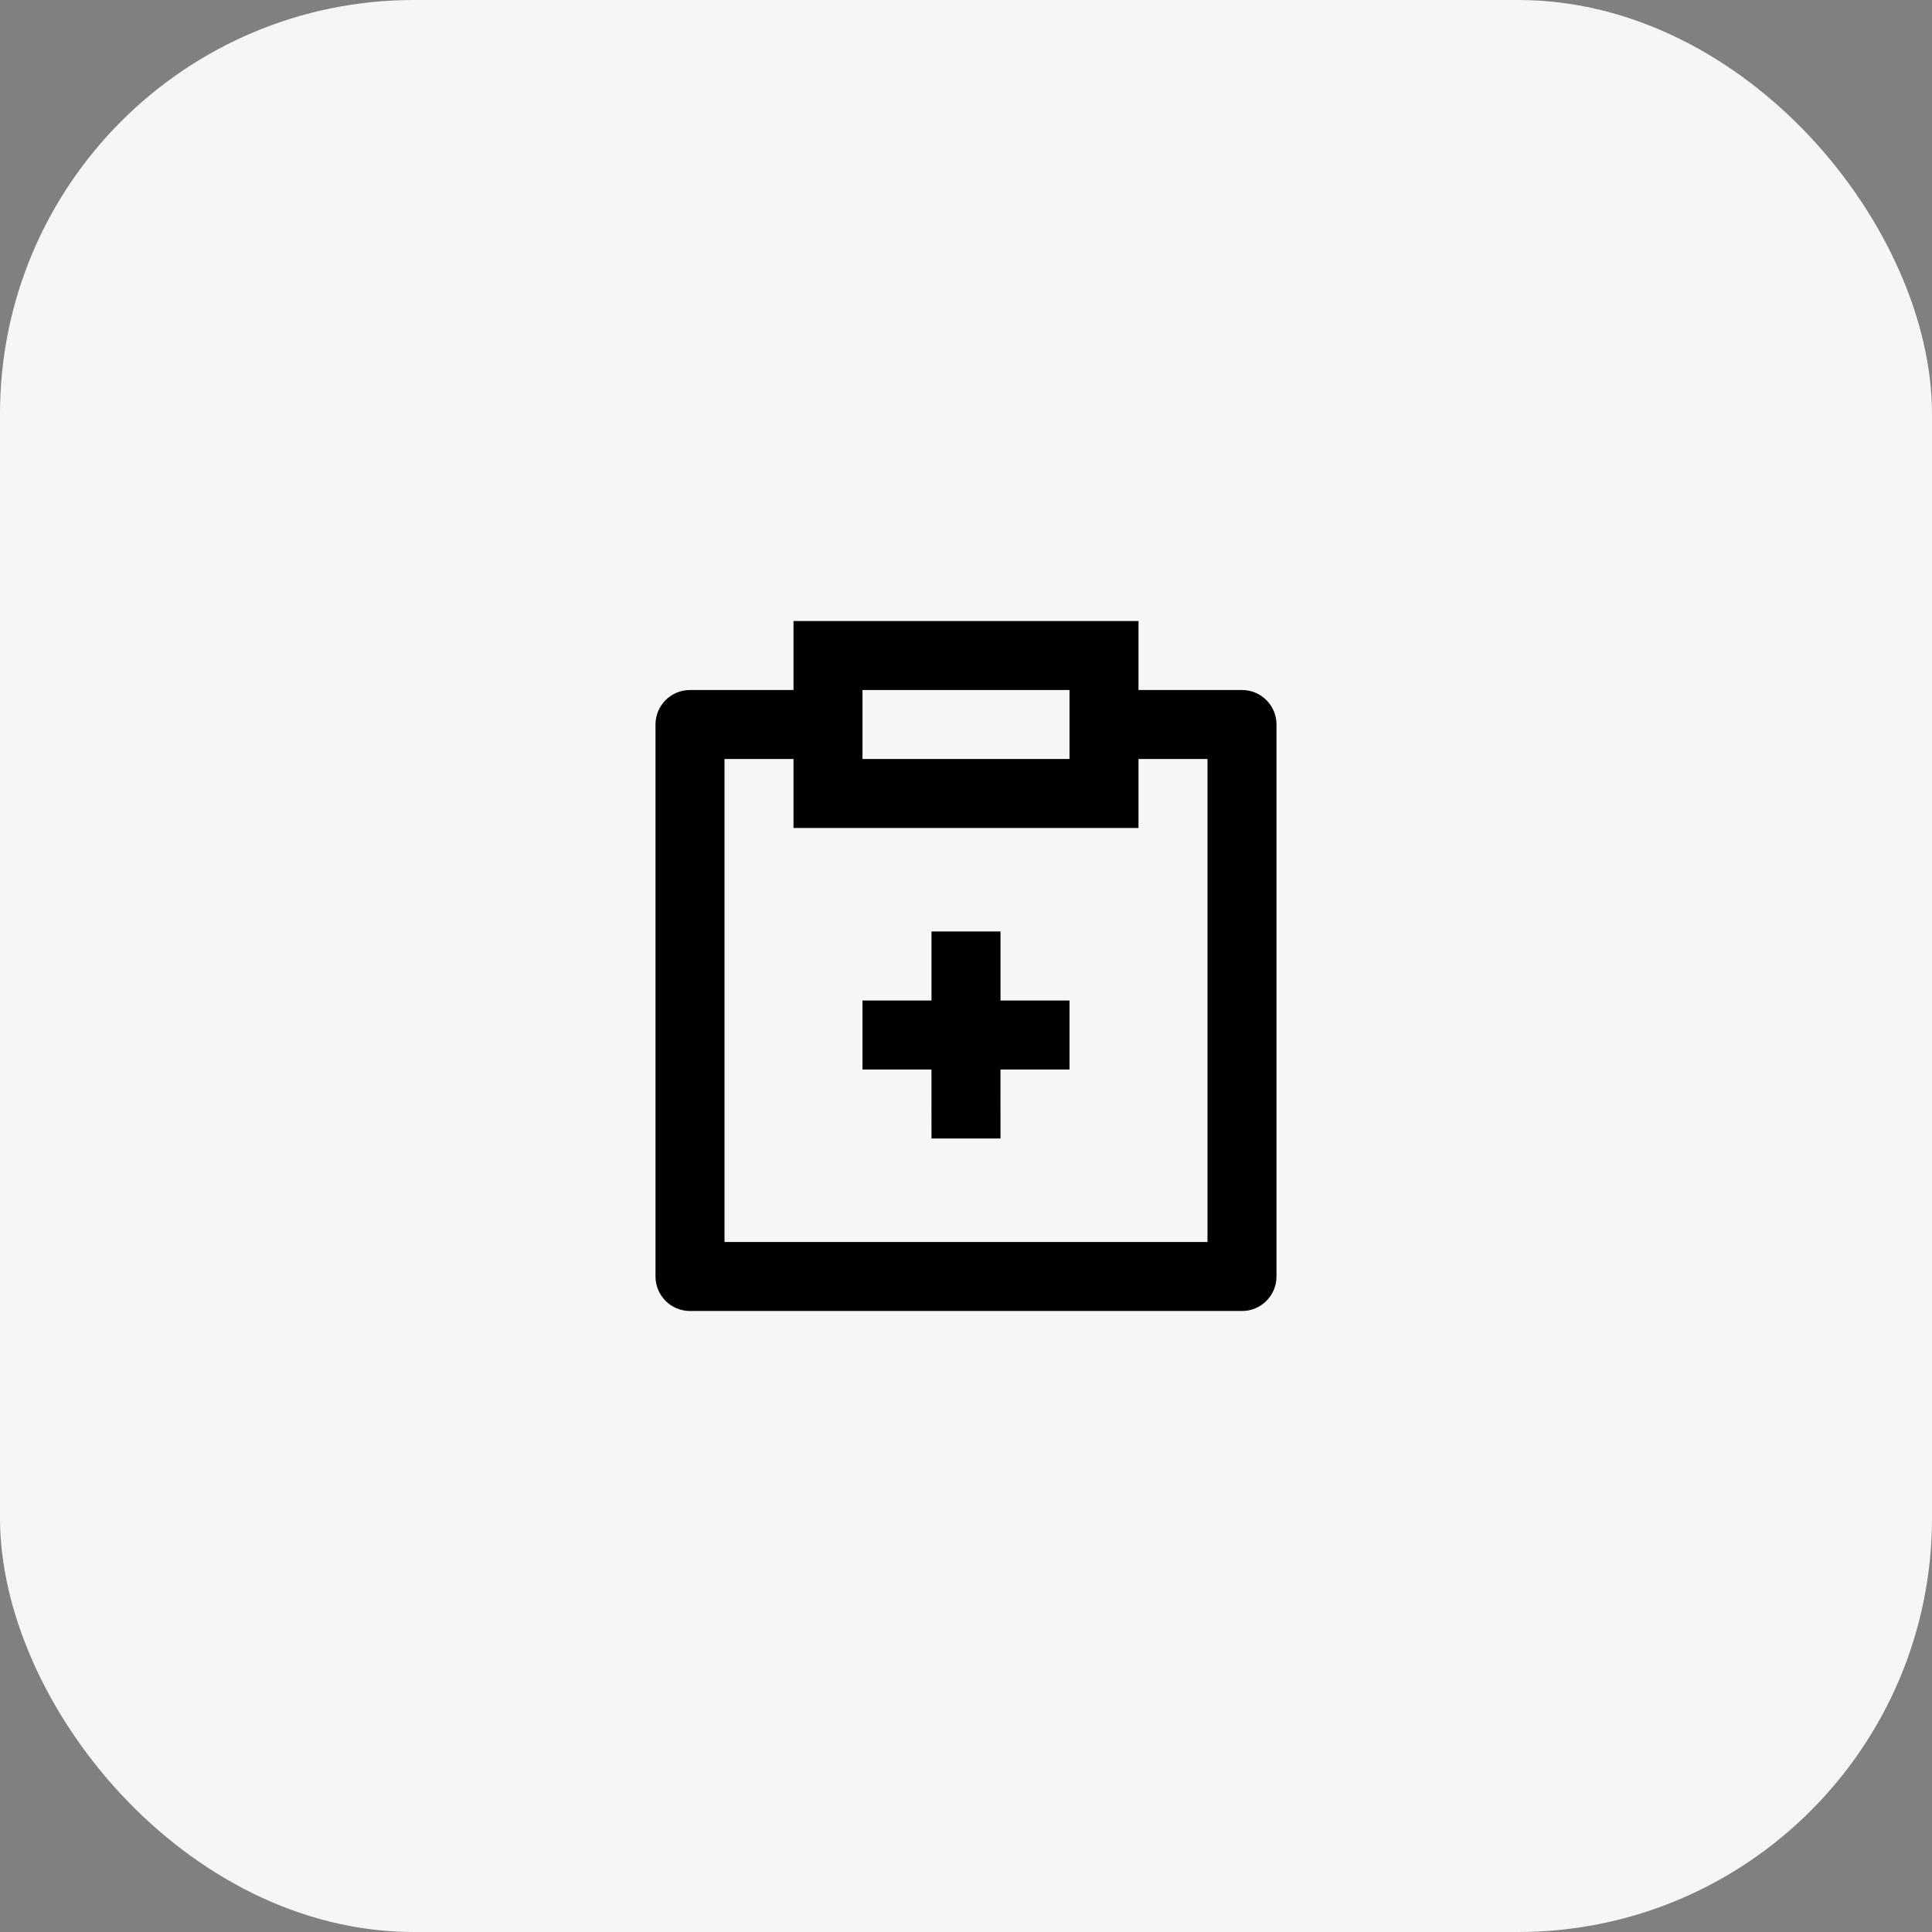 <svg xmlns="http://www.w3.org/2000/svg" width="56" height="56" viewBox="0 0 56 56" fill="none"><rect x="0" y="0" width="56" height="56" fill="#808080" stroke="none"/><rect width="56" height="56" rx="12" fill="#F6F6F7"></rect><g clip-path="url(#clip0_86_248)"><g clip-path="url(#clip1_86_248)"><path d="M33 18V20H36C36.552 20 37 20.448 37 21V37C37 37.552 36.552 38 36 38H20C19.448 38 19 37.552 19 37V21C19 20.448 19.448 20 20 20H23V18H33ZM23 22H21V36H35V22H33V24H23V22ZM29 27V29H31V31H28.999L29 33H27L26.999 31H25V29H27V27H29ZM31 20H25V22H31V20Z" fill="black"></path></g></g><defs><clipPath id="clip0_86_248"><rect width="24" height="24" fill="white" transform="translate(16 16)"></rect></clipPath><clipPath id="clip1_86_248"><rect width="24" height="24" fill="white" transform="translate(16 16)"></rect></clipPath></defs></svg>